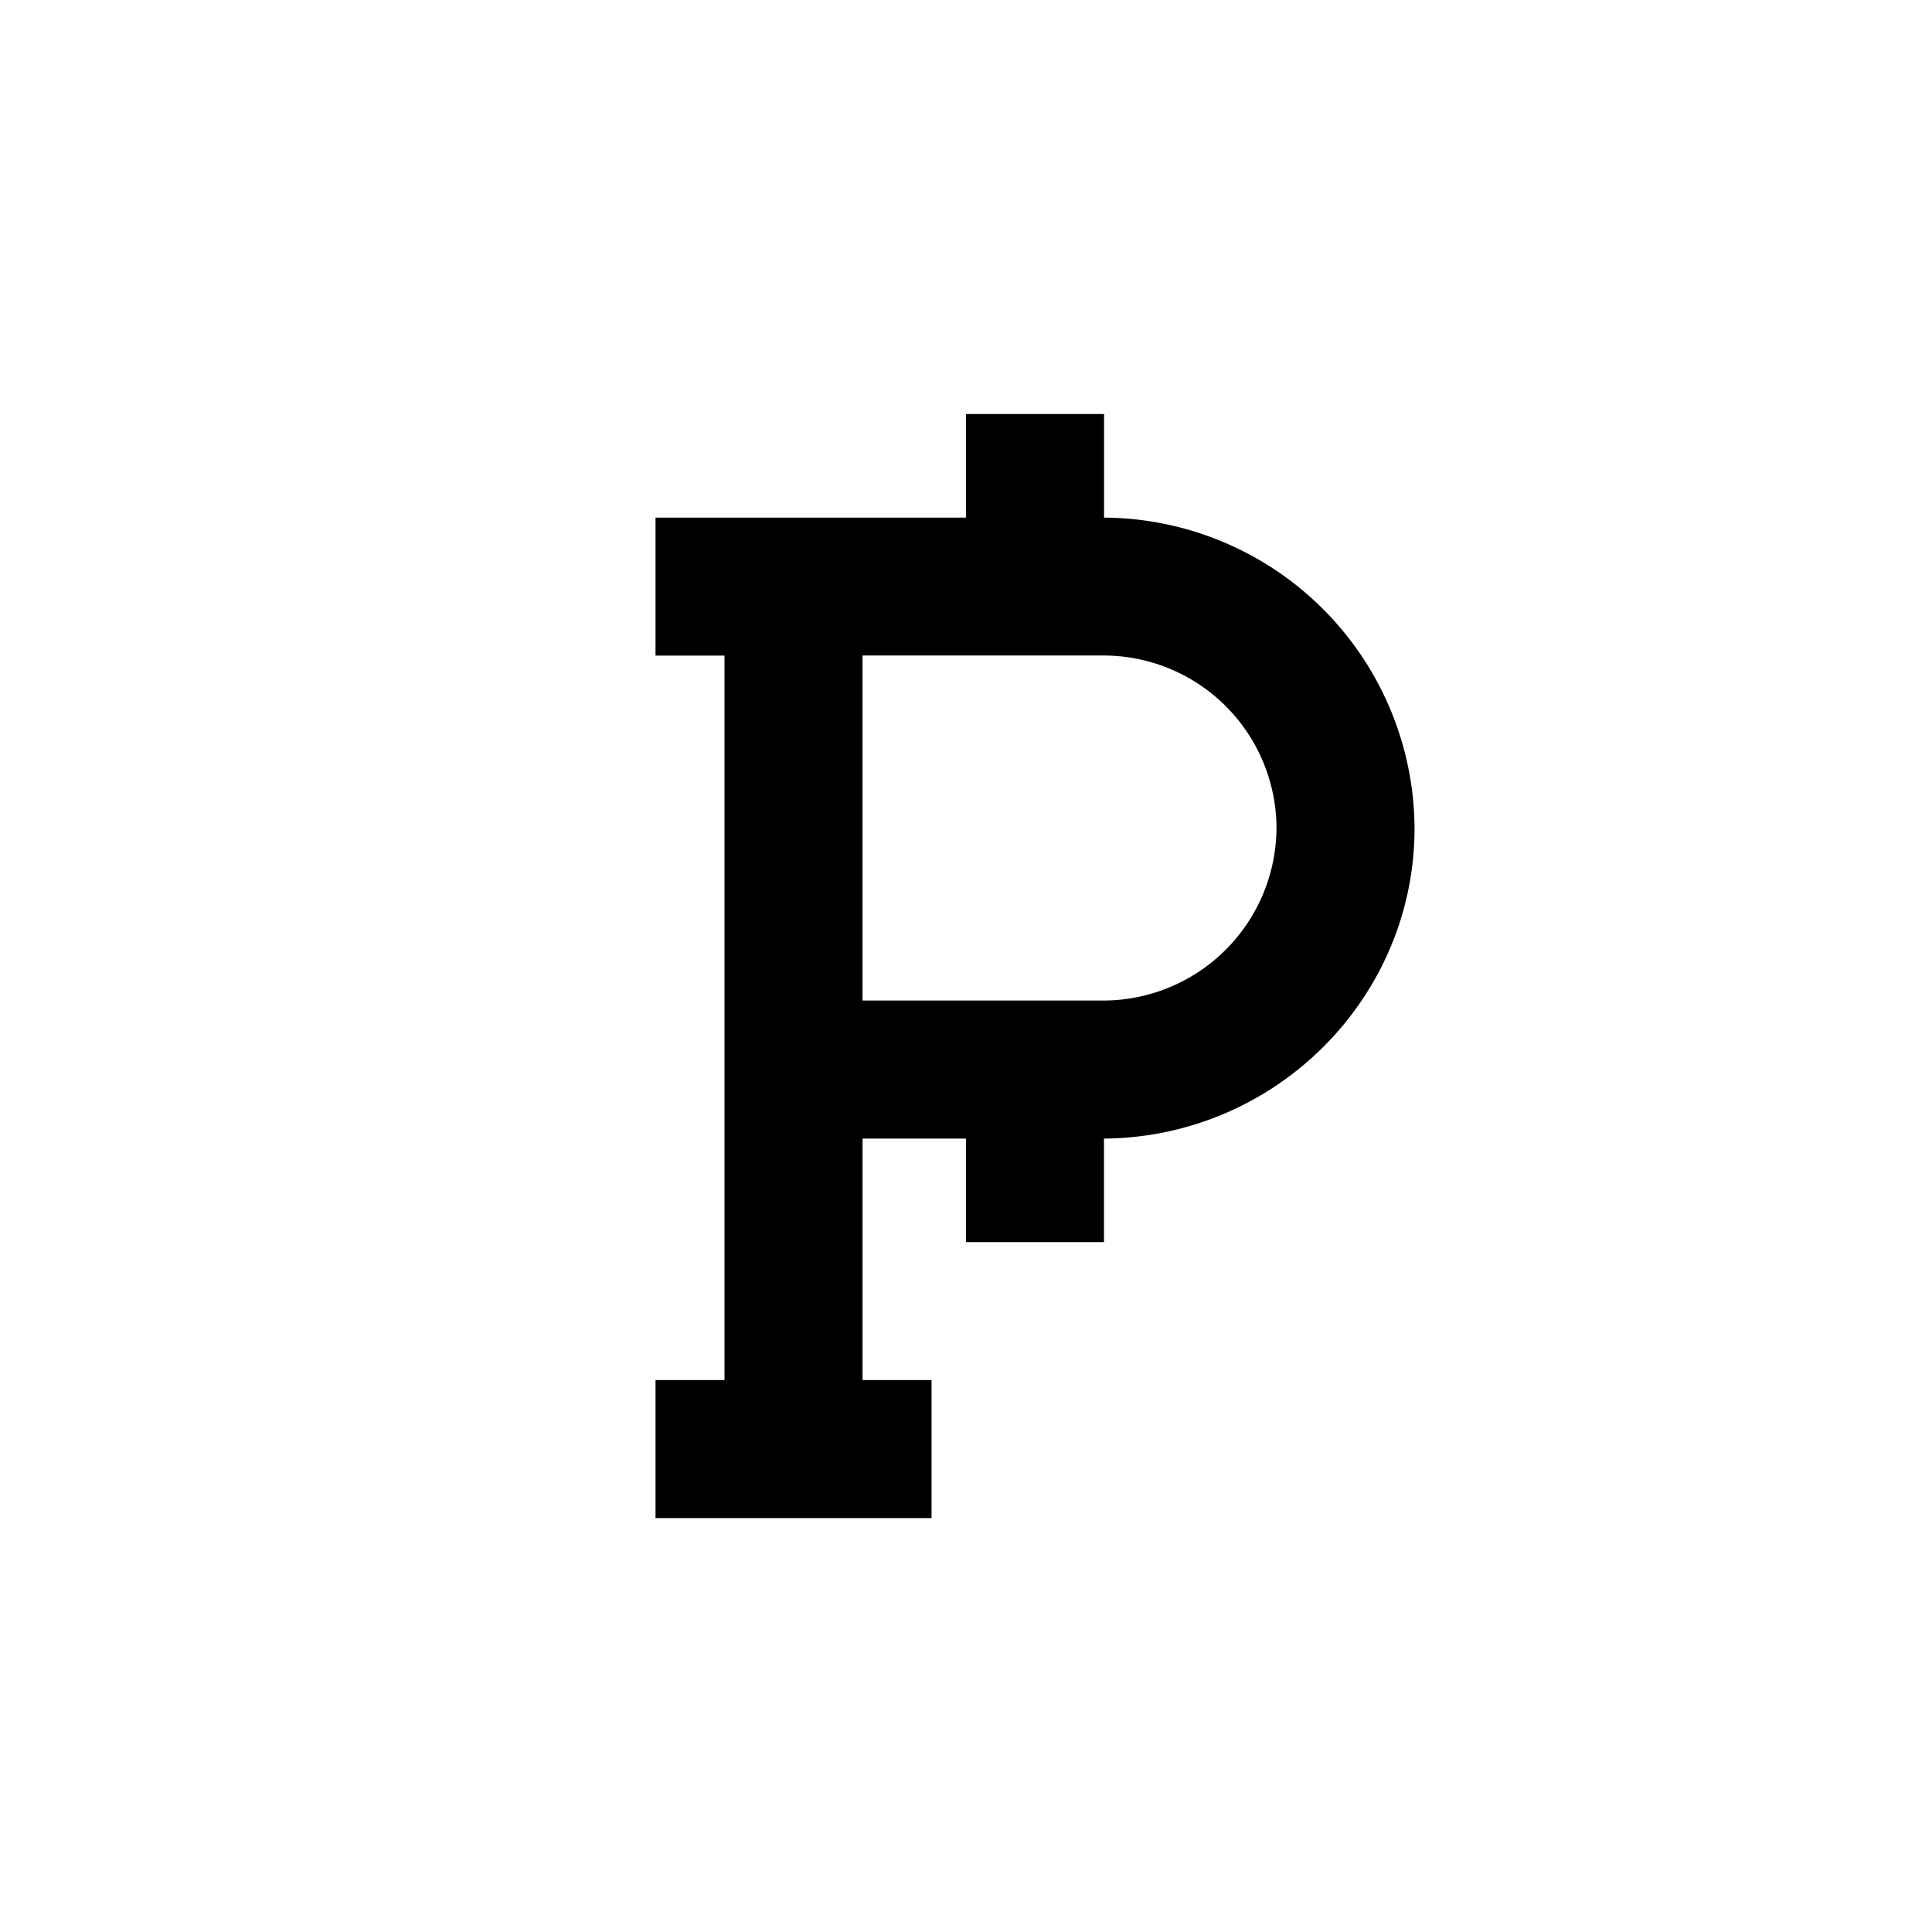 <?xml version="1.0" encoding="utf-8"?>
<!-- Generator: www.svgicons.com -->
<svg xmlns="http://www.w3.org/2000/svg" width="800" height="800" viewBox="0 0 24 24">
<path fill="currentColor" d="M13.715 5.143H12V6.43H8.143v1.714H9v9h-.857v1.714h3.429v-1.714h-.857v-3H12v1.286h1.714v-1.286c2.135-.017 3.858-1.748 3.858-3.857a3.88 3.88 0 0 0-3.857-3.857zm-3 7.286V8.143h2.978a2.15 2.15 0 0 1 2.164 2.143a2.154 2.154 0 0 1-2.164 2.143z"/>
</svg>